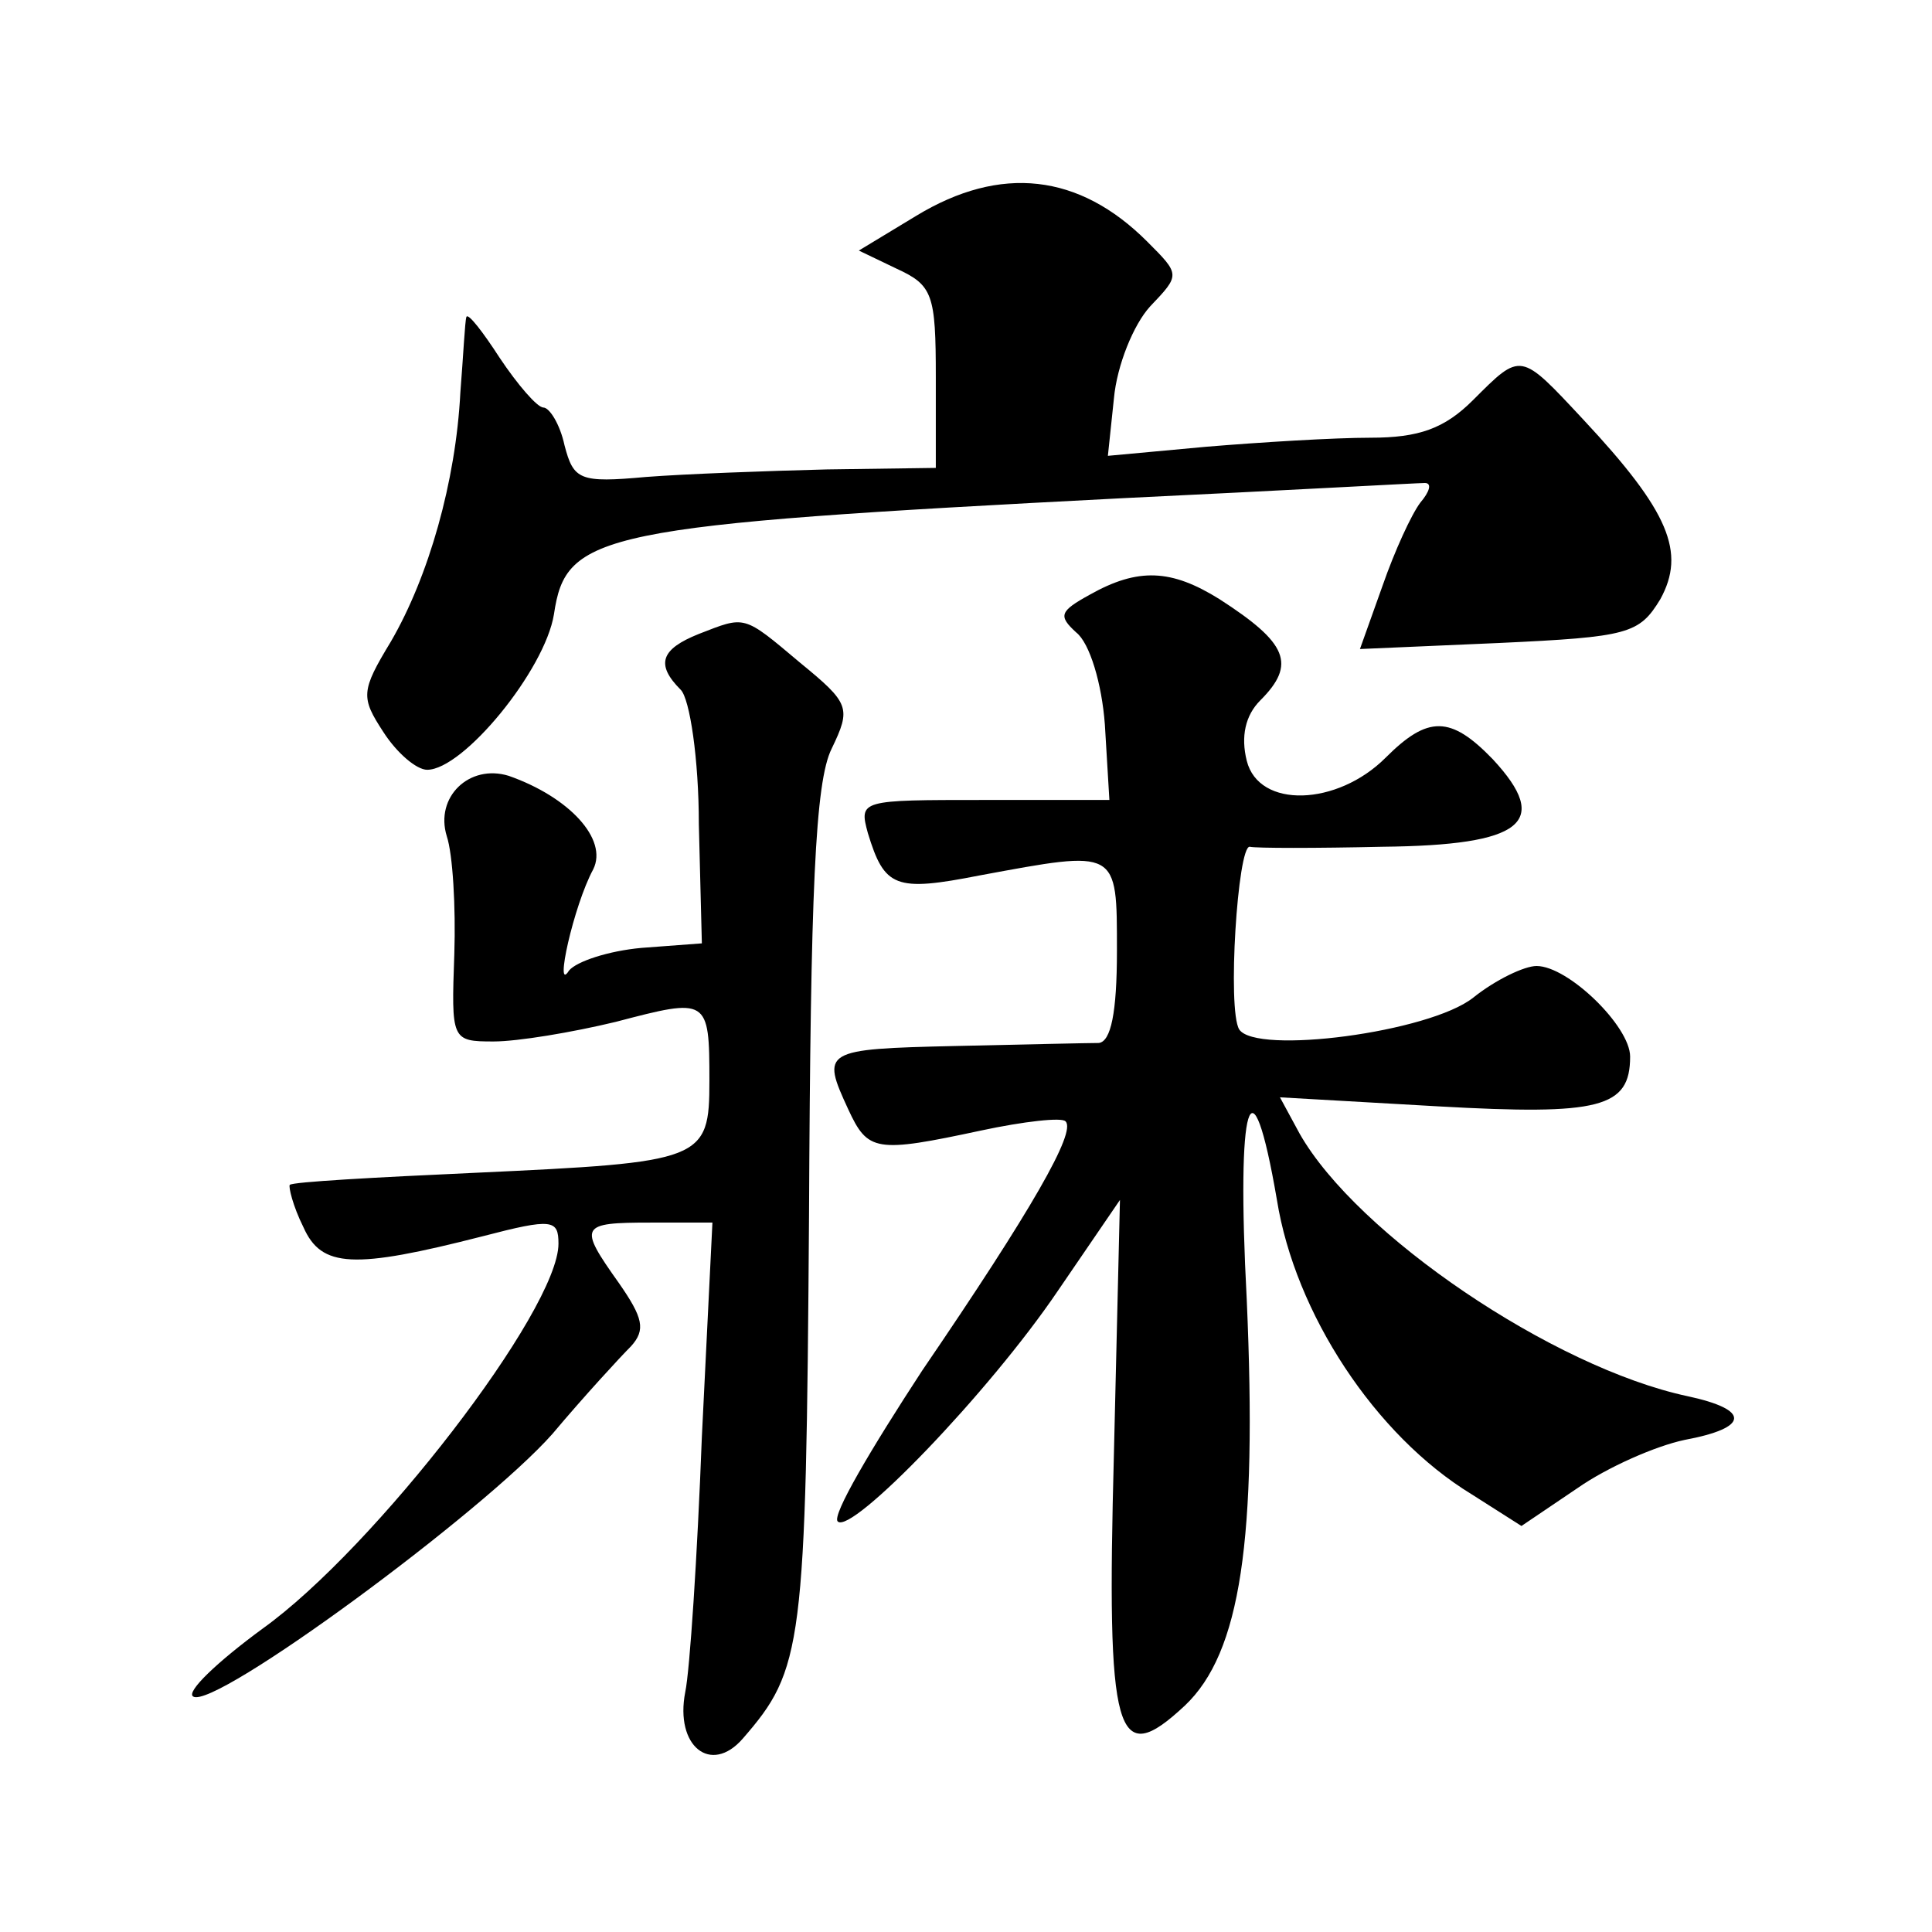 <?xml version="1.0" standalone="no"?>
<!DOCTYPE svg PUBLIC "-//W3C//DTD SVG 20010904//EN"
 "http://www.w3.org/TR/2001/REC-SVG-20010904/DTD/svg10.dtd">
<svg version="1.0" xmlns="http://www.w3.org/2000/svg"
 width="128pt" height="128pt" viewBox="0 0 128 128"
 preserveAspectRatio="xMidYMid meet">
<g transform="translate(0,128) scale(0.1,-0.1)"
fill="#0" stroke="none">
<path d="M607 1137 l-38 -23 25 -12 c24 -11 26 -17 26 -72 l0 -60 -72 -1 c-40 -1
-94 -3 -120 -5 -44 -4 -48 -2 -54 21 -3 14 -10 25 -14 25 -4 0 -17 15 -29 33 -11
17 -21 30 -22 27 -1 -3 -2 -25 -4 -50 -3 -59 -21 -122 -46 -165 -20 -33 -20 -37
-5 -60 9 -14 22 -25 29 -25 24 0 78 66 84 103 8 54 29 59 378 77 105 5 194 10 199
10 5 0 3 -6 -3 -13 -6 -8 -17 -32 -25 -55 l-15 -42 92 4 c86 4 93 6 107 29 17 31
6 58 -51 119 -42 45 -41 45 -73 13 -19 -19 -36 -25 -68 -25 -24 0 -73 -3 -109 -6
l-65 -6 4 38 c2 22 13 49 24 61 20 21 20 21 -2 43 -45 45 -97 51 -153 17z M722
886 c-20 -11 -21 -14 -9 -25 9 -7 17 -34 19 -61 l3 -50 -83 0 c-82 0 -83 0 -77
-22 11 -36 18 -39 74 -28 92 17 91 18 91 -50 0 -41 -4 -60 -12 -61 -7 0 -50 -1
-95 -2 -88 -2 -89 -3 -71 -42 13 -28 18 -29 88 -14 28 6 54 9 56 6 7 -7 -22 -58
-95 -165 -34 -52 -60 -96 -56 -100 9 -9 100 85 146 153 l41 60 -4 -168 c-5 -188
1 -210 47 -167 37 35 48 110 41 269 -7 132 3 165 20 66 12 -75 65 -156 129 -195
l33 -21 37 25 c20 14 52 28 71 32 43 8 44 20 2 29 -89 19 -219 107 -257 174 l-13
24 105 -6 c107 -6 127 -1 127 33 0 20 -41 60 -62 60 -8 0 -27 -9 -42 -21 -29 -23
-144 -38 -155 -21 -8 13 -1 122 7 121 4 -1 44 -1 88 0 93 1 112 16 73 58 -28 29
-43 29 -71 1 -32 -32 -84 -34 -92 -2 -4 16 -1 30 9 40 24 24 18 38 -27 67 -32 20
-54 21 -86 3z M463 860 c-25 -10 -29 -20 -12 -37 6 -6 12 -46 12 -89 l2 -79 -40
-3 c-22 -2 -43 -9 -48 -15 -10 -16 3 43 16 67 10 20 -16 48 -56 62 -26 8 -49 -14
-41 -40 4 -12 6 -47 5 -78 -2 -57 -2 -58 26 -58 16 0 52 6 81 13 61 16 62 16 62
-39 0 -53 -4 -54 -155 -61 -66 -3 -121 -6 -123 -8 -1 -1 2 -14 9 -28 12 -27 33
-28 119 -6 46 12 50 11 50 -5 0 -44 -122 -202 -196 -255 -30 -22 -51 -42 -46 -45
14 -9 192 122 238 174 21 25 45 51 52 58 10 11 8 19 -8 42 -27 38 -26 40 21 40
l41 0 -7 -142 c-3 -79 -8 -155 -11 -169 -7 -36 17 -55 38 -31 40 46 42 60 44 347
1 214 4 287 15 309 13 27 12 30 -21 57 -38 32 -36 31 -67 19z"/>
</g>
</svg>
